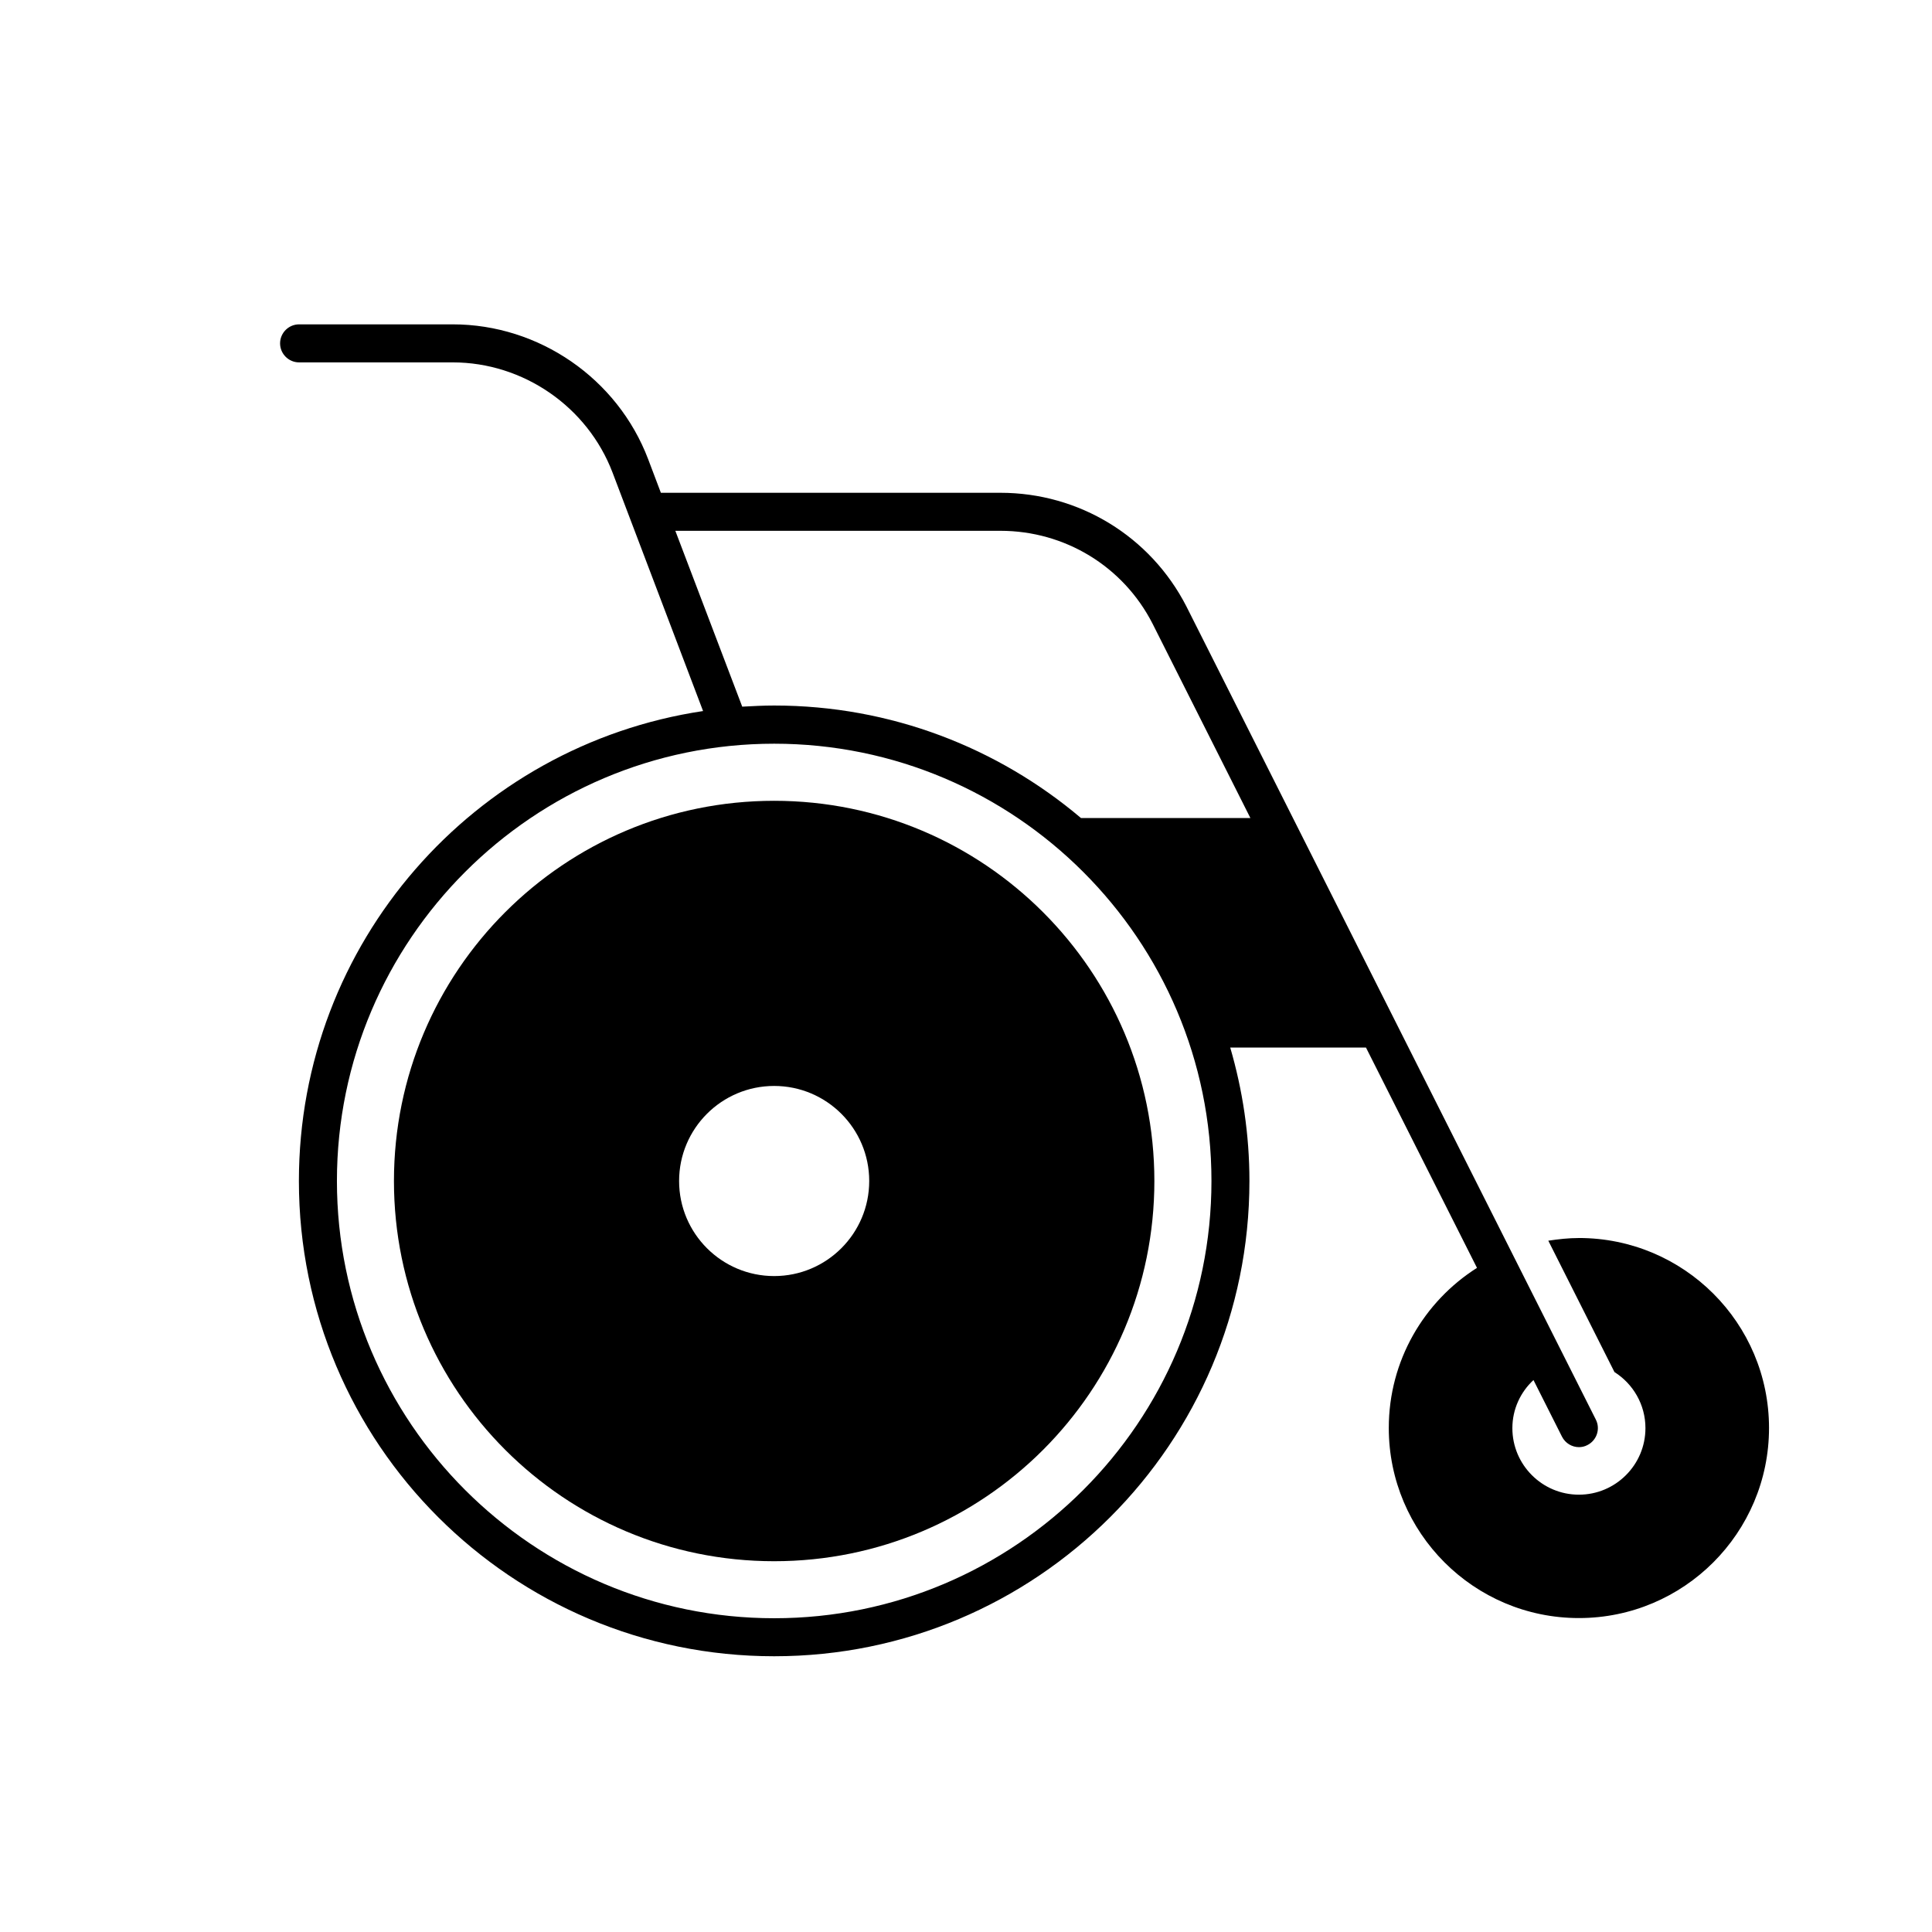 <?xml version="1.0" encoding="UTF-8"?>
<!-- Uploaded to: ICON Repo, www.svgrepo.com, Generator: ICON Repo Mixer Tools -->
<svg fill="#000000" width="800px" height="800px" version="1.1" viewBox="144 144 512 512" xmlns="http://www.w3.org/2000/svg">
 <g>
  <path d="m349.16 356.22c-55.672 0-100.76 45.09-100.76 100.76s45.09 100.76 100.76 100.76c55.672 0 100.76-45.09 100.76-100.76s-45.141-100.76-100.76-100.76zm0 125.95c-13.906 0-25.191-11.285-25.191-25.191s11.285-25.191 25.191-25.191 25.191 11.285 25.191 25.191-11.285 25.191-25.191 25.191z"/>
  <path d="m562.43 472.09c-2.769 0-5.441 0.301-8.113 0.707l17.531 34.812c4.938 3.125 8.211 8.613 8.211 14.863 0 9.723-7.91 17.633-17.633 17.633s-17.633-7.91-17.633-17.633c0-5.039 2.168-9.574 5.594-12.746l7.559 15.012c0.906 1.762 2.672 2.769 4.484 2.769 0.754 0 1.512-0.152 2.266-0.555 2.469-1.258 3.477-4.281 2.215-6.75l-108.52-215.53c-9.523-18.539-28.414-30.078-49.273-30.078h-89.98l-3.375-8.918c-8.113-21.363-28.918-35.719-51.793-35.719h-40.707c-2.769 0-5.039 2.266-5.039 5.039 0 2.769 2.266 5.039 5.039 5.039h40.707c18.691 0 35.719 11.738 42.371 29.223l23.98 63.176c-60.609 9.07-107.11 61.363-107.11 124.54 0 69.574 56.375 125.95 125.95 125.95 69.574 0 125.95-56.375 125.95-125.95 0-12.293-1.812-24.133-5.09-35.367h35.973l29.422 58.391c-14.055 8.918-23.375 24.586-23.375 42.422 0 27.809 22.57 50.383 50.383 50.383 27.809 0 50.383-22.57 50.383-50.383-0.004-27.816-22.574-50.336-50.387-50.336zm-239.46-187.42h86.152c17.078 0 32.547 9.422 40.305 24.586l25.945 51.539h-44.891c-21.965-18.59-50.332-29.824-81.316-29.824-2.871 0-5.644 0.152-8.465 0.301zm26.199 288.18c-63.883 0-115.88-51.992-115.88-115.88 0-63.883 51.992-115.88 115.88-115.88 63.883 0 115.88 51.992 115.88 115.88 0 63.883-51.992 115.88-115.88 115.88z"/>
 </g>
</svg>